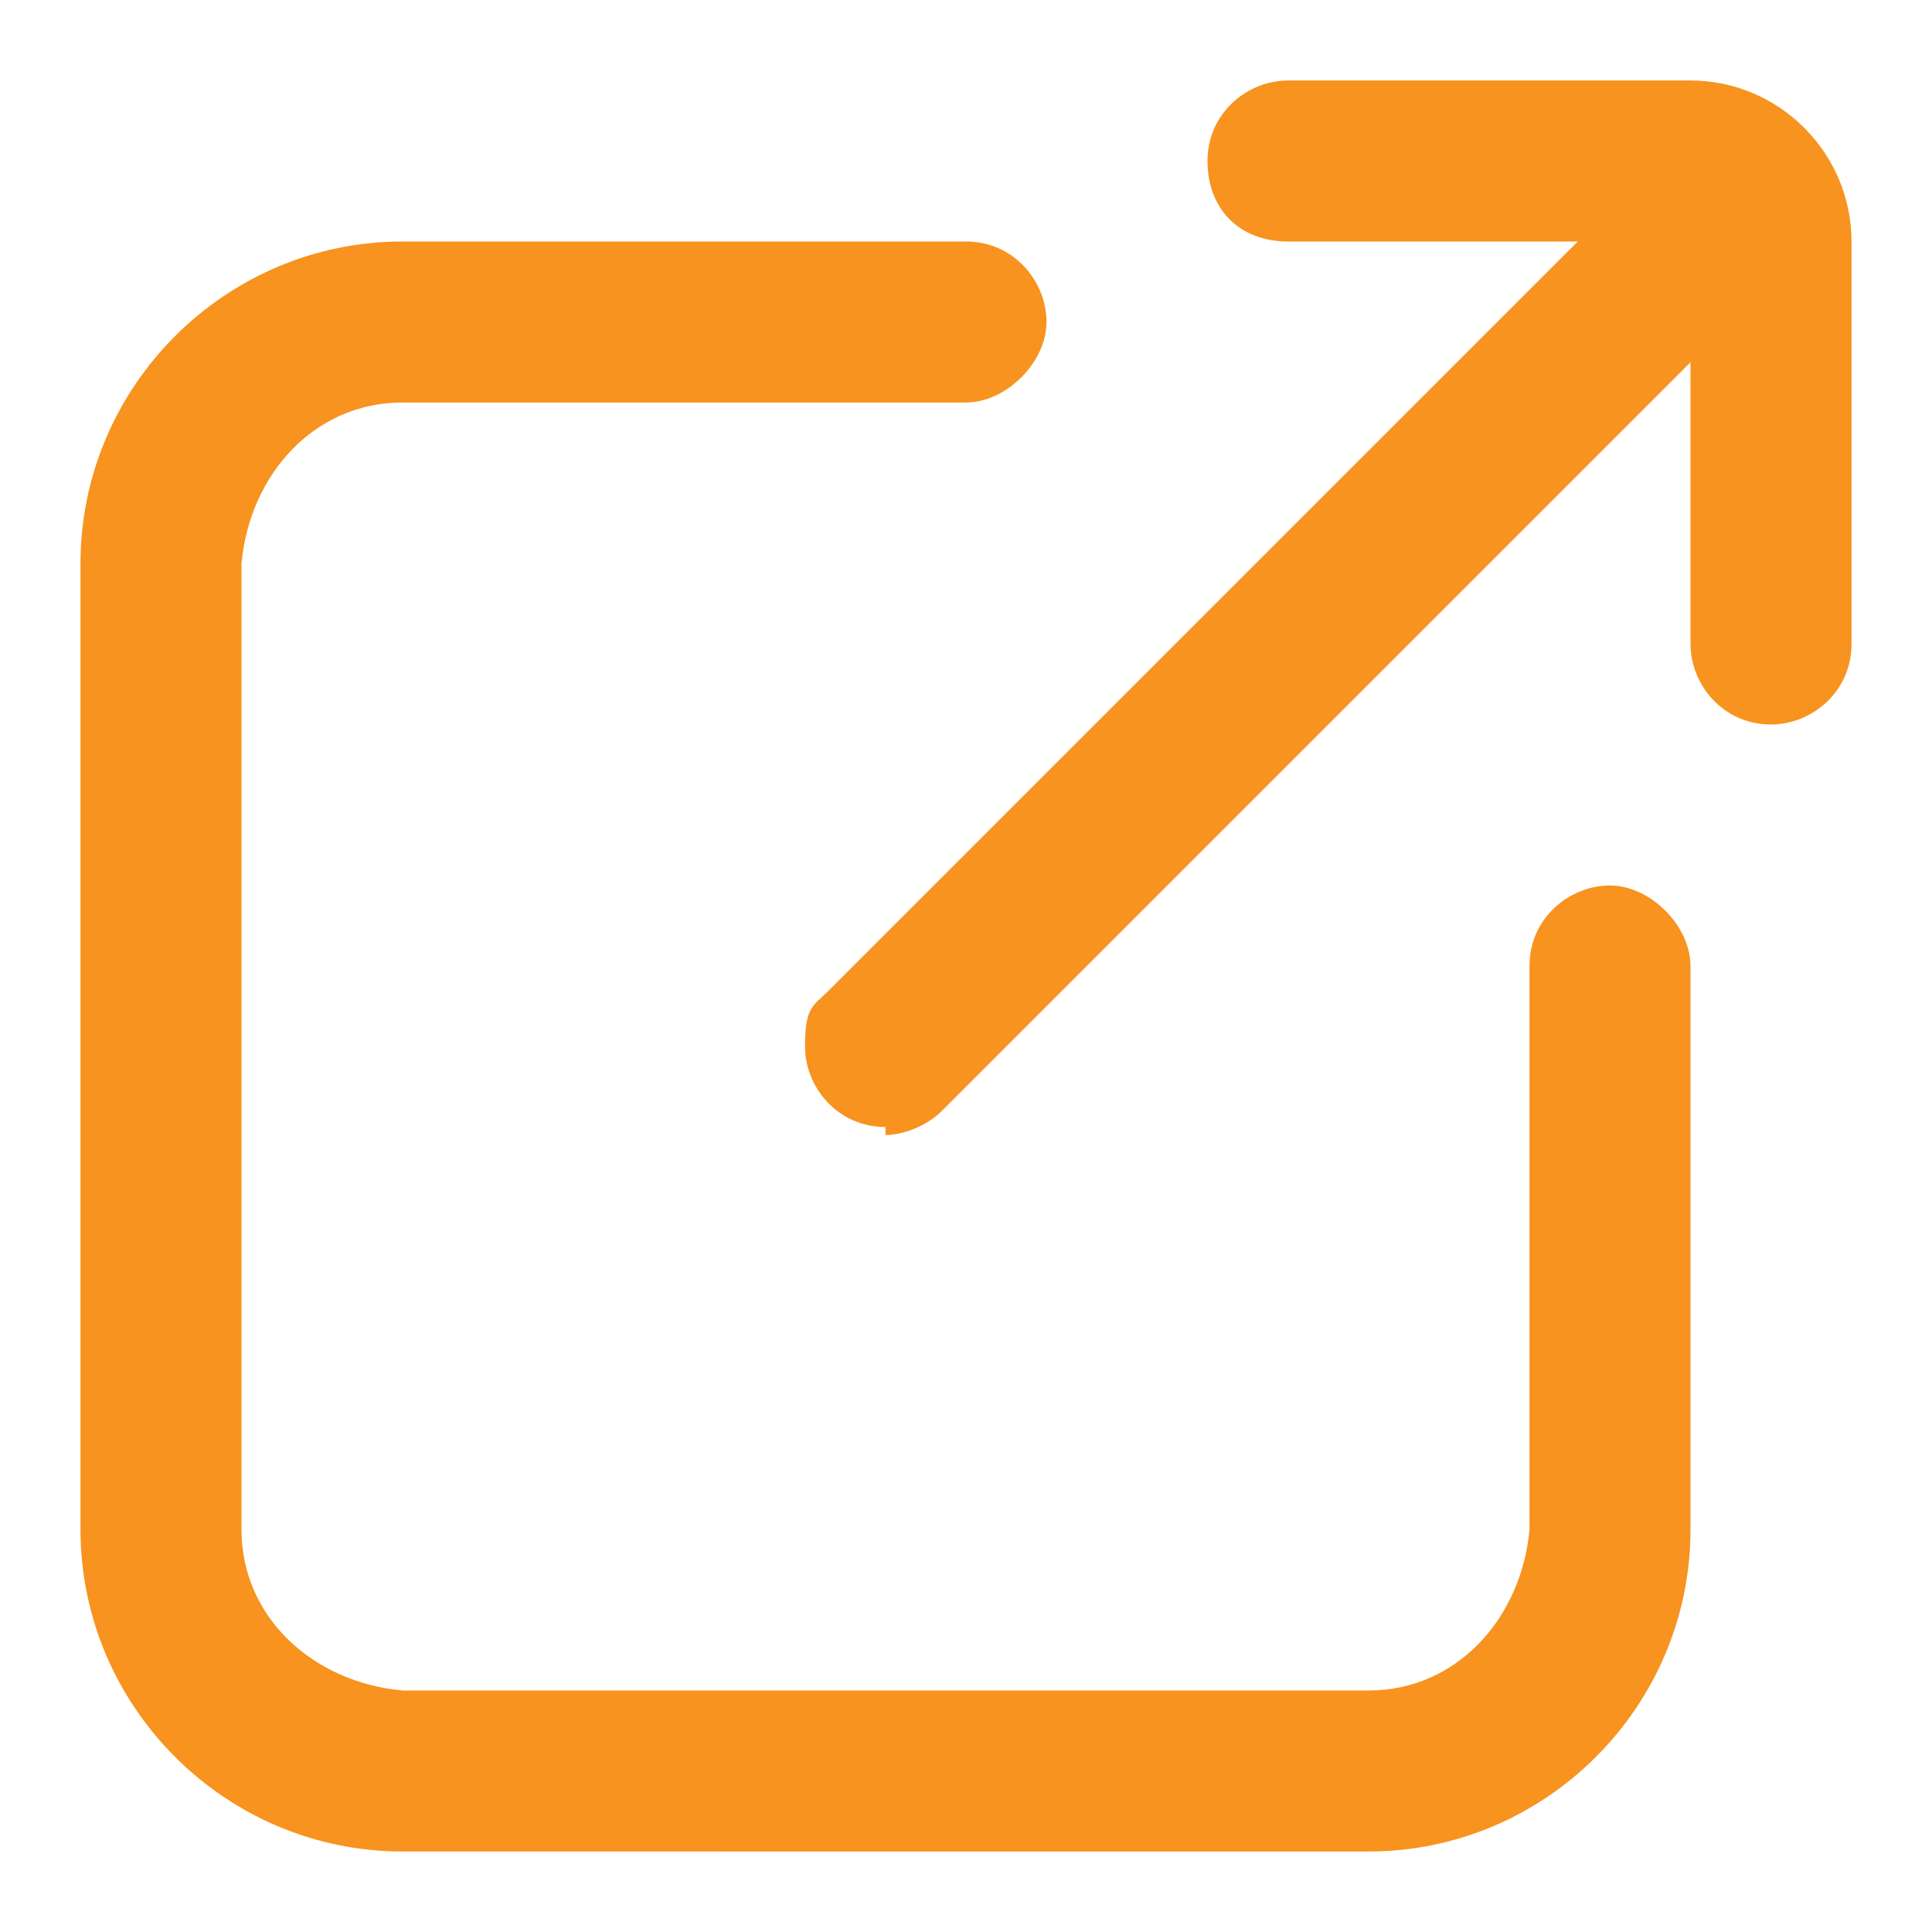 <?xml version="1.0" encoding="UTF-8"?>
<svg id="Layer_1" xmlns="http://www.w3.org/2000/svg" version="1.1" viewBox="0 0 24 24">
  <!-- Generator: Adobe Illustrator 29.1.0, SVG Export Plug-In . SVG Version: 2.1.0 Build 142)  -->
  <defs>
    <style>
      .st0 {
        fill: #f7931e;
      }
    </style>
  </defs>
  <g id="Layer_2">
    <path class="st0" d="M11,14c-.6,0-1-.5-1-1s.1-.5.3-.7L20.3,2.3c.2-.2.5-.3.7-.3s.5.1.7.3c.4.4.4,1.1,0,1.5l-10,10c-.2.2-.5.3-.7.3Z"/>
    <path class="st0" d="M11,13.8c-.4,0-.7-.3-.7-.8,0-.2,0-.4.2-.5L20.5,2.5c.3-.3.8-.3,1.1,0,.3.3.3.8,0,1.1l-10,10c-.1.1-.3.2-.5.2Z"/>
    <path class="st0" d="M22,9c-.6,0-1-.5-1-1V3h-5c-.6,0-1-.4-1-1s.5-1,1-1h5c1.1,0,2,.9,2,2v5c0,.6-.5,1-1,1Z"/>
    <path class="st0" d="M22,8.8c-.4,0-.7-.3-.8-.8V3c0-.1-.1-.2-.2-.2h-5c-.4,0-.8-.3-.8-.8s.3-.8.8-.8h5c1,0,1.7.8,1.8,1.8v5c0,.4-.3.7-.8.8Z"/>
    <path class="st0" d="M5,23c-2.2,0-4-1.8-4-4V7c0-2.2,1.8-4,4-4h7c.6,0,1,.5,1,1s-.5,1-1,1h-7c-1.1,0-1.9.9-2,2v12c0,1.1.9,1.9,2,2h12c1.1,0,1.9-.9,2-2v-7c0-.6.5-1,1-1s1,.5,1,1v7c0,2.2-1.8,4-4,4H5Z"/>
    <path class="st0" d="M17,22.8H5c-2.1,0-3.7-1.7-3.8-3.8V7c0-2.1,1.7-3.7,3.8-3.8h7c.4,0,.8.3.8.8s-.3.8-.8.8h-7c-1.2,0-2.2,1-2.2,2.2v12c0,1.2,1,2.2,2.2,2.2h12c1.2,0,2.2-1,2.2-2.2v-7c0-.4.3-.8.8-.8s.8.3.8.8v7c0,2.1-1.7,3.7-3.8,3.8Z"/>
  </g>
</svg>